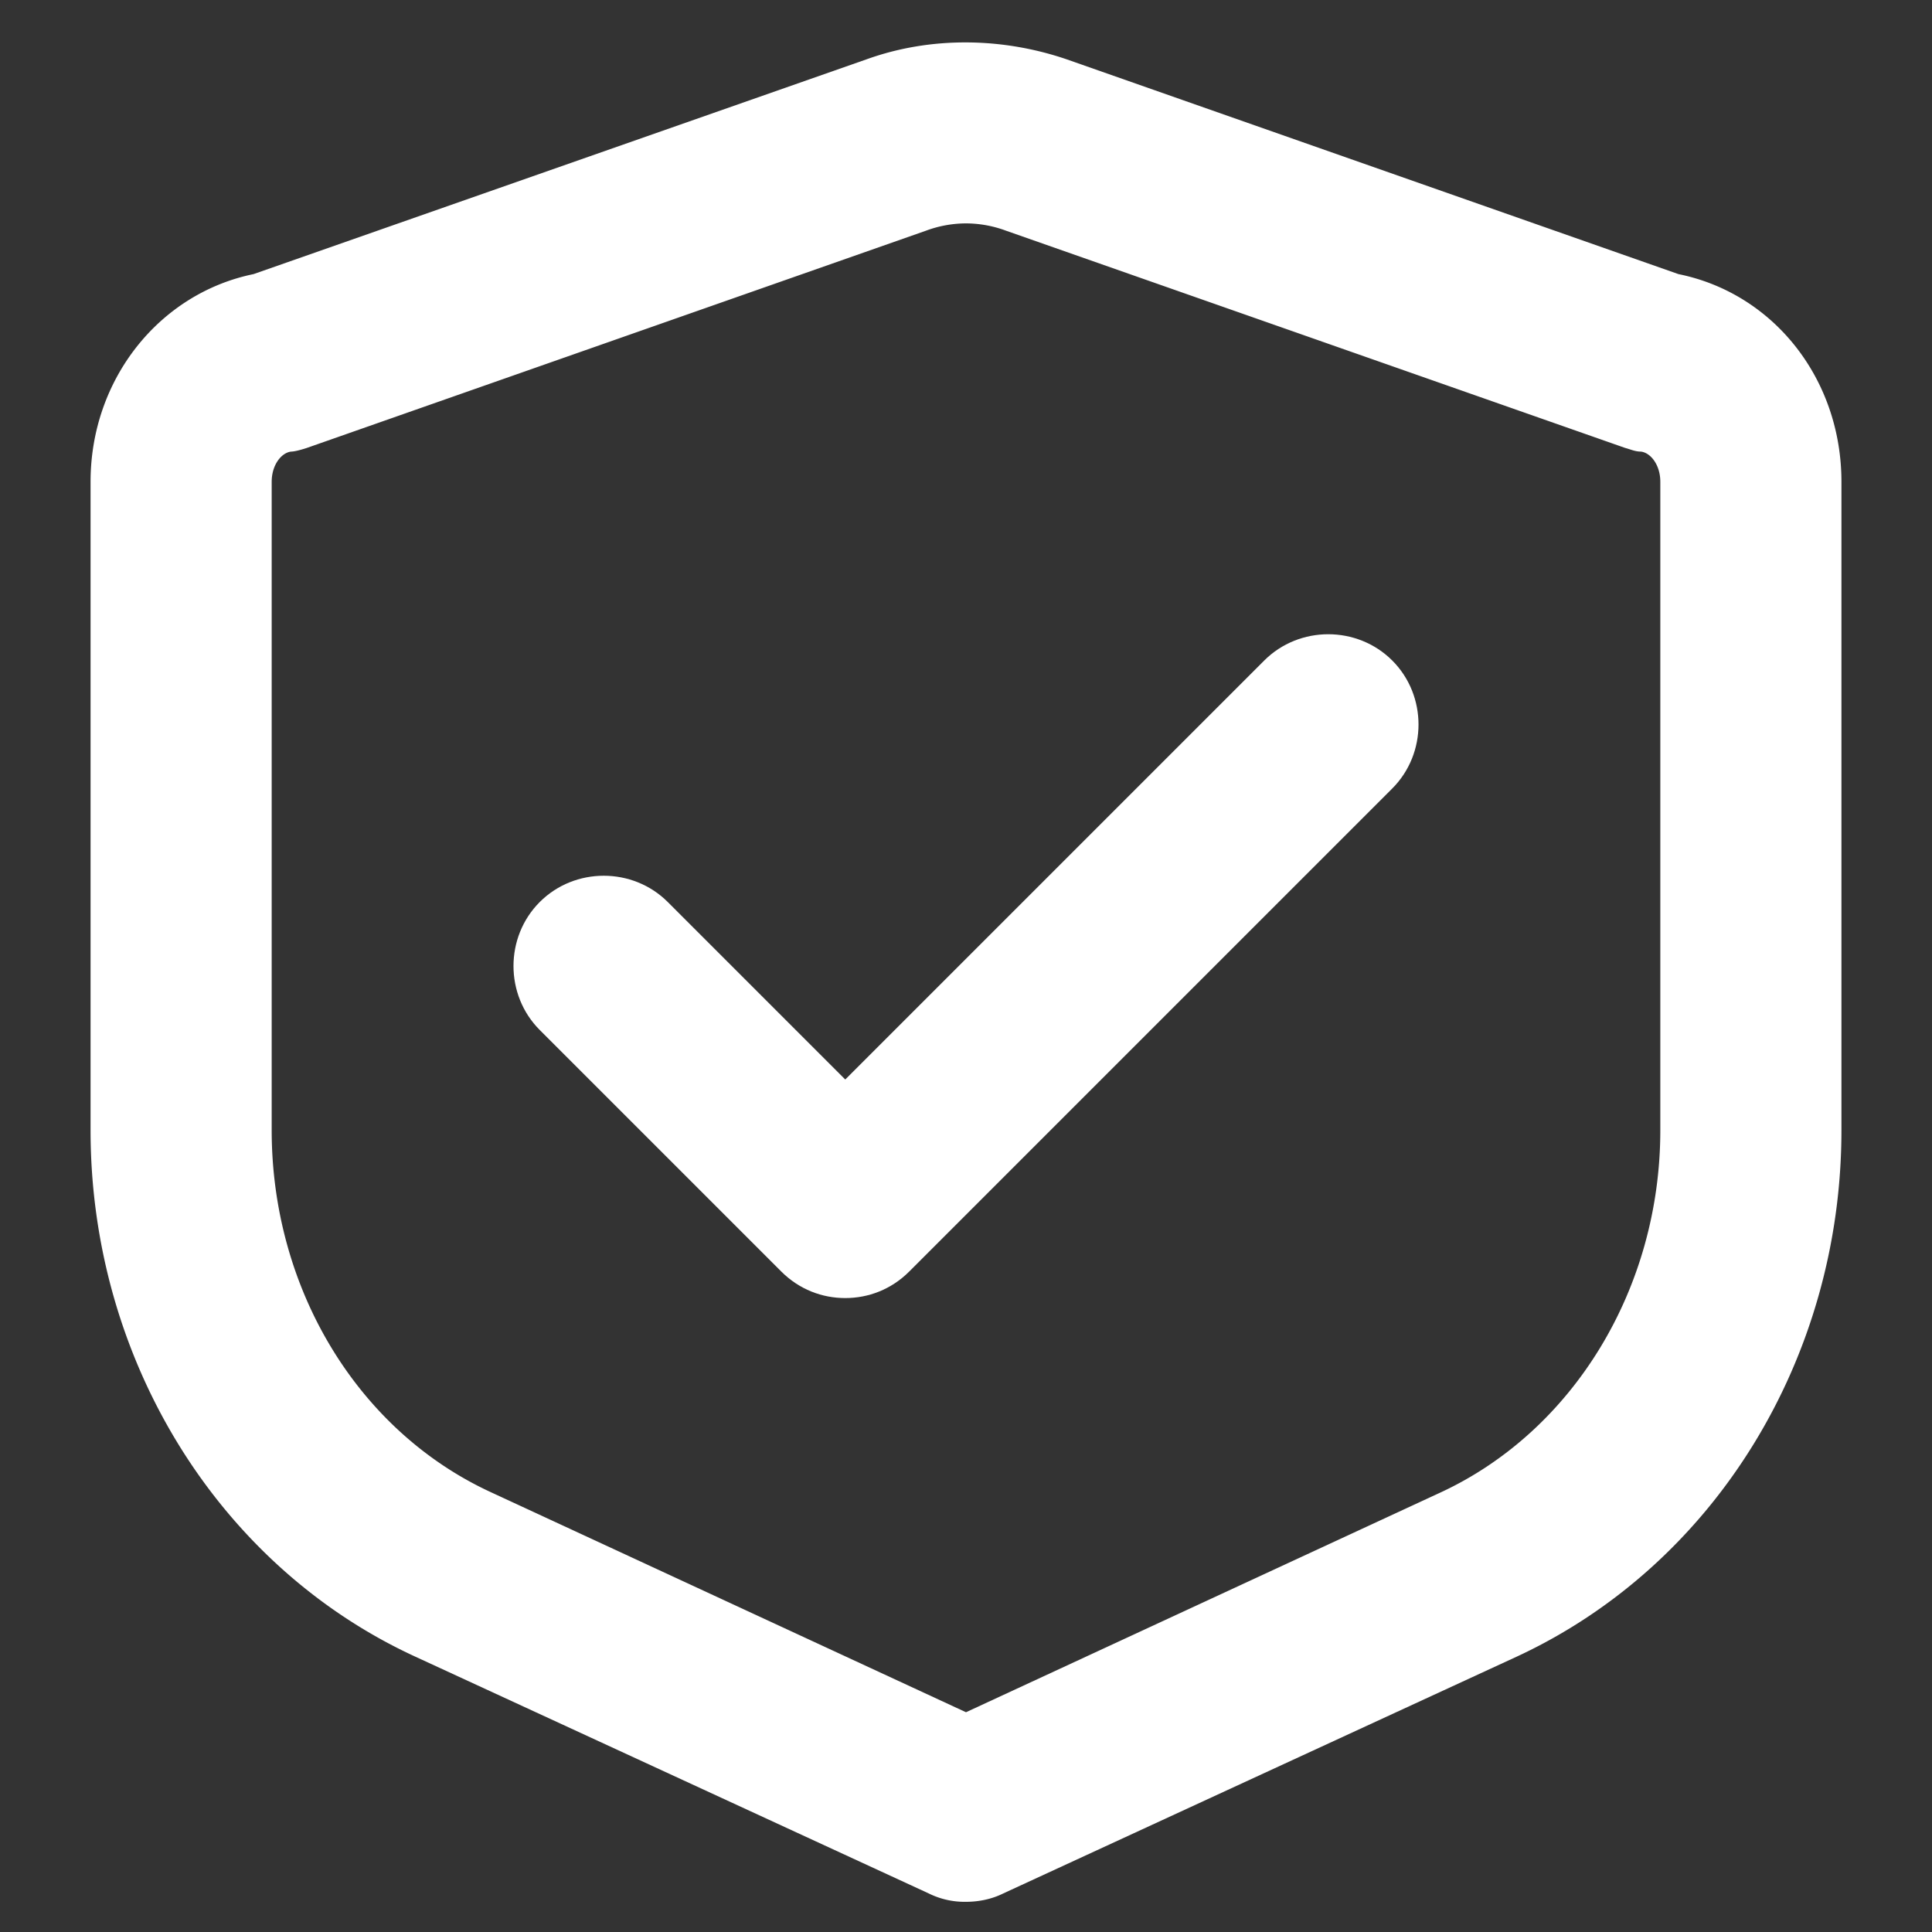 <?xml version="1.0" encoding="UTF-8" standalone="no"?> <svg xmlns="http://www.w3.org/2000/svg" class="icon" width="200px" height="200.00px" viewBox="0 0 1024 1024" version="1.1"><rect x="0" y="0" width="1024" height="1024" fill="#333333" stroke="none"/><path d="M512 1008a42.88 42.88 0 0 1-19.84-4.48l-272-125.44C115.84 830.08 48 720.64 48 599.04V255.36c0-54.4 36.48-99.84 86.4-110.08L459.52 31.36C493.44 19.2 531.2 19.84 565.12 31.36l324.48 113.92c50.56 10.24 86.4 55.68 86.4 110.08v343.68c0 120.96-67.2 230.4-172.16 279.04l-272 125.44c-6.4 3.2-13.44 4.48-19.84 4.48z m0-889.6a61.44 61.44 0 0 0-21.12 3.84l-328.32 115.2s-5.76 1.92-8.32 1.92c-5.12 0.64-10.24 7.04-10.24 16v343.68c0 83.84 45.44 159.36 116.48 192L512 907.52l251.52-116.48c70.4-32.64 116.48-108.16 116.48-192V255.36c0-8.96-5.12-15.36-10.24-16-3.2 0-5.76-1.28-8.32-1.92l-328.32-115.2A61.44 61.44 0 0 0 512 118.4z" fill="#ffffff"></path><path d="M448 688c-12.16 0-24.32-4.48-33.92-14.08l-128-128c-18.56-18.56-18.56-49.28 0-67.84s49.28-18.56 67.84 0L448 572.16l222.08-222.08c18.56-18.56 49.28-18.56 67.84 0s18.56 49.28 0 67.84l-256 256c-9.6 9.6-21.76 14.08-33.92 14.08z" fill="#ffffff"></path></svg> 